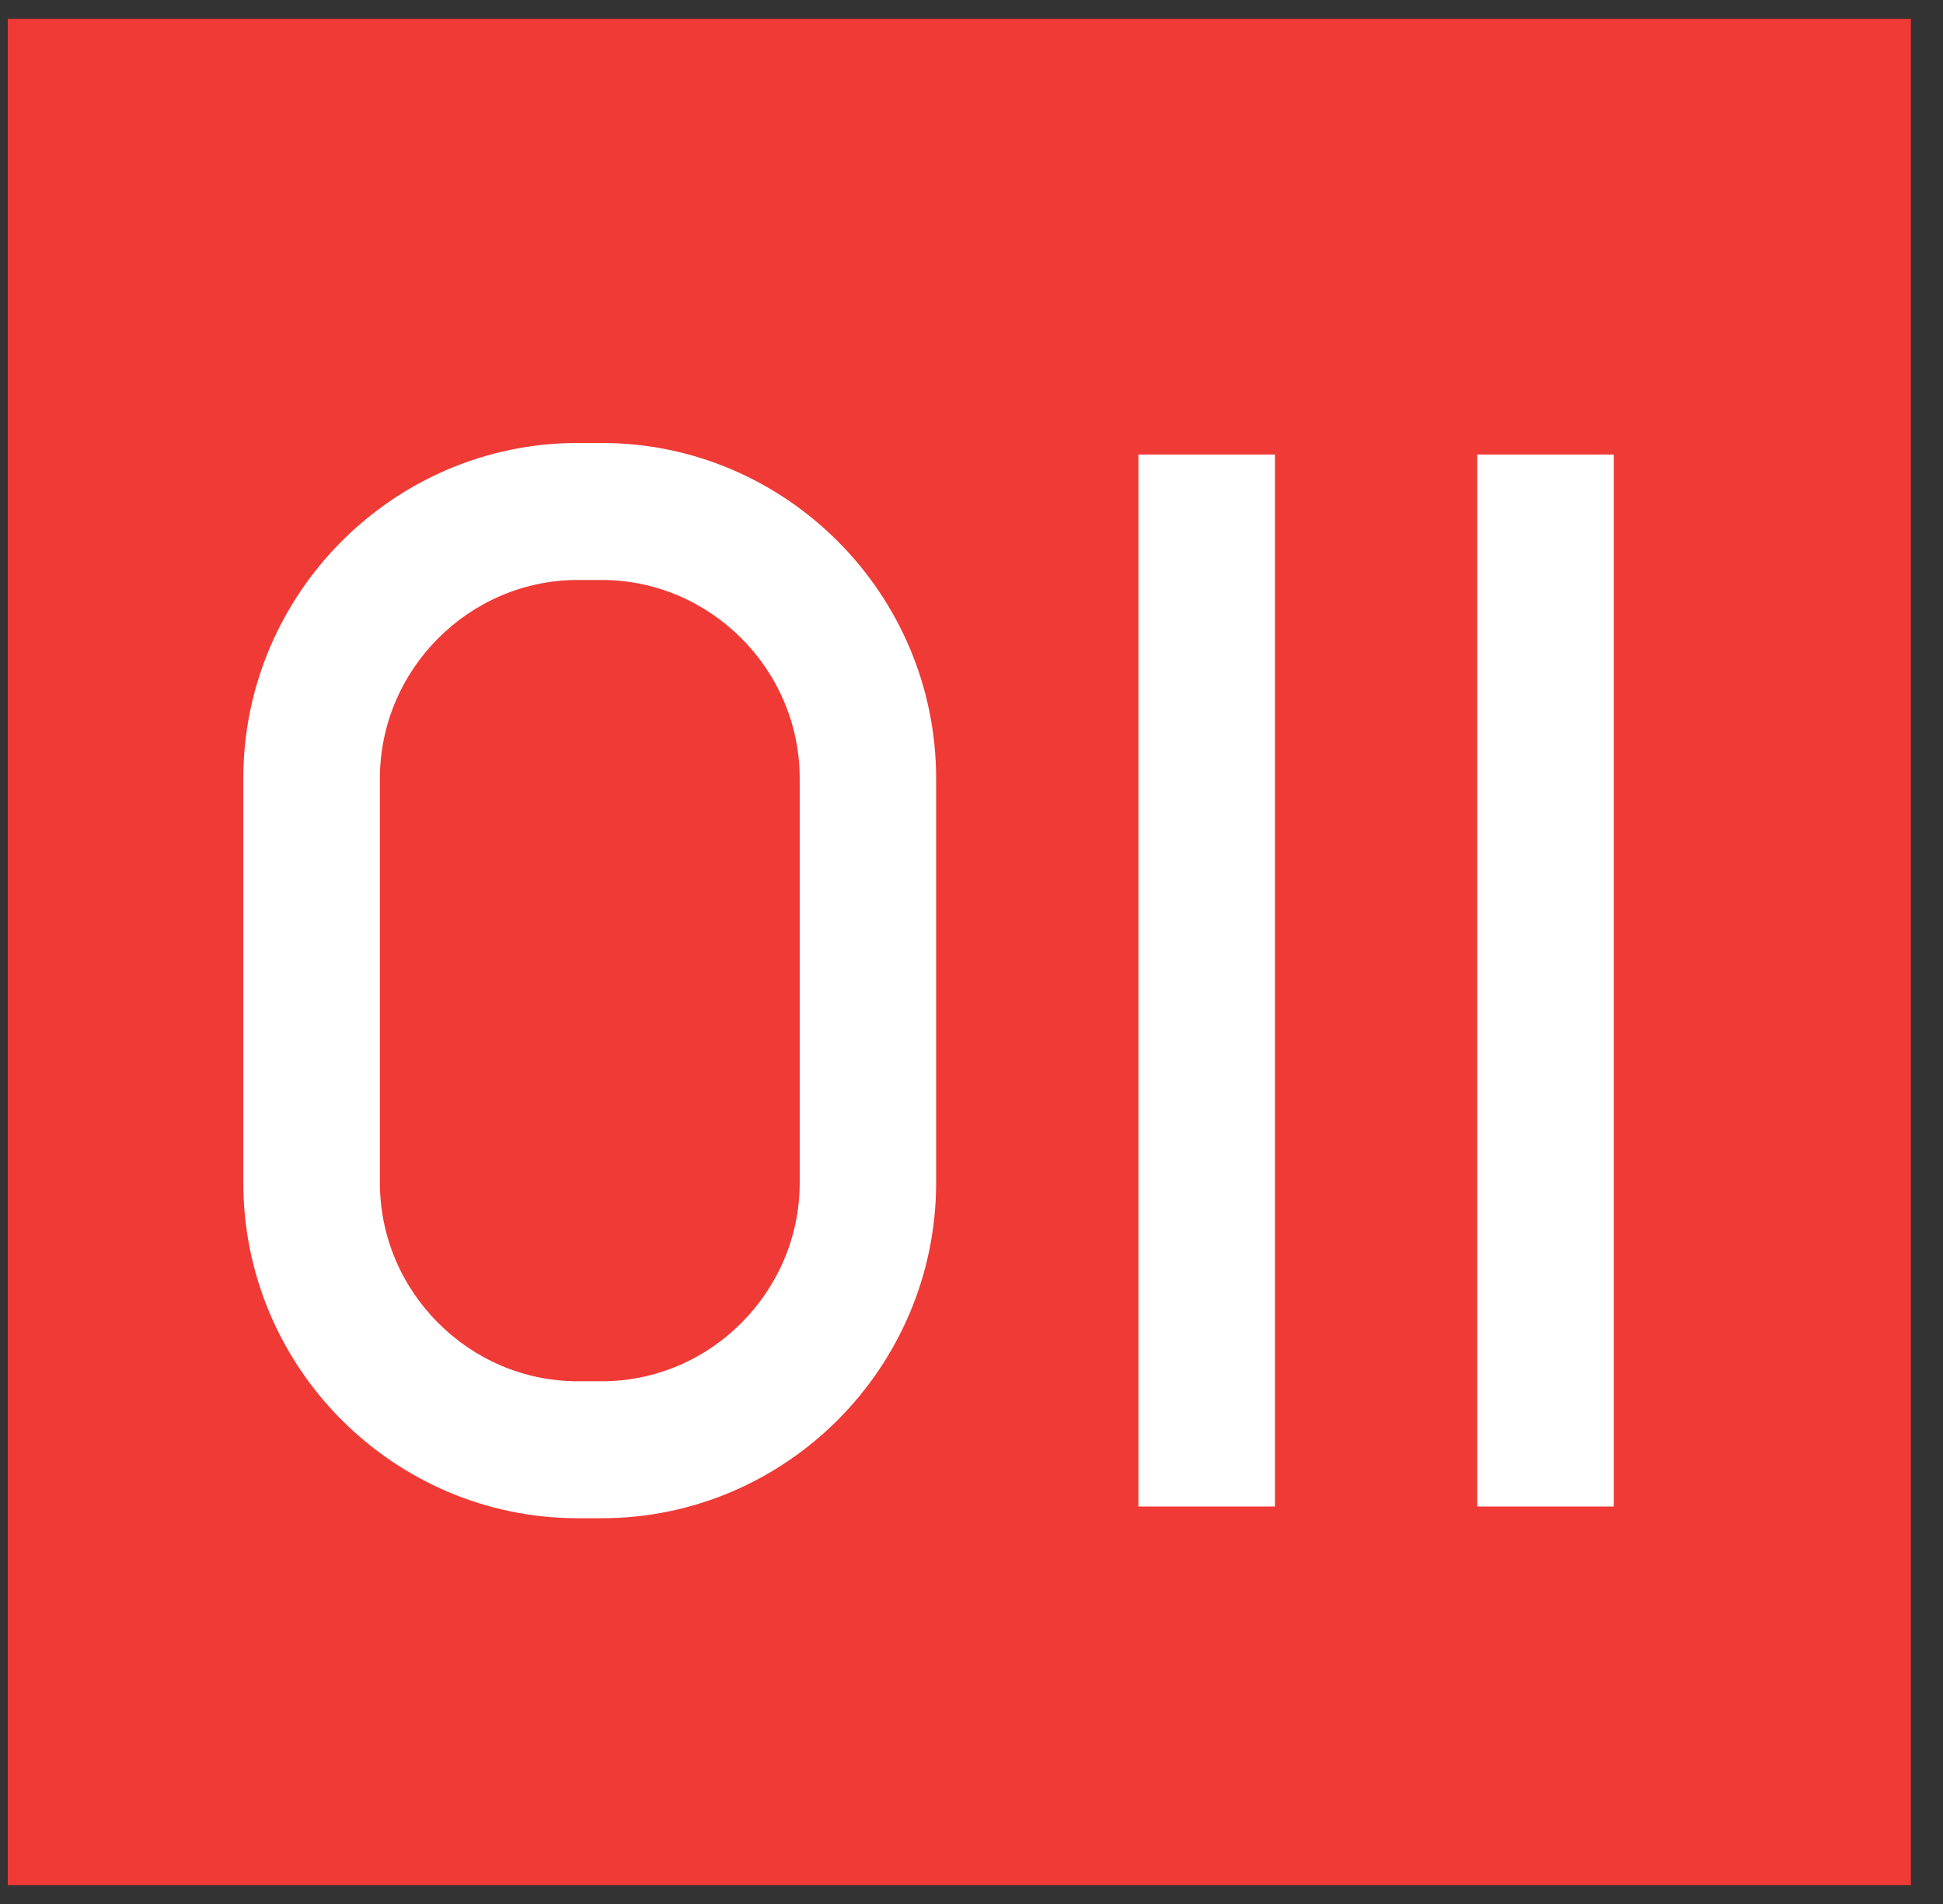 <svg xmlns="http://www.w3.org/2000/svg" width="50" height="49" viewBox="0 0 50 49" fill="none"><rect x="0" y="0" width="50" height="49" fill="#333333" stroke="none"/><g clip-path="url(#clip0_141_26)"><path d="M49.175 0.484H0.2V48.516H49.175V0.484Z" fill="#EF3A36"></path><path d="M15.486 14.926H14.869C13.47 14.926 12.197 15.502 11.274 16.429C10.35 17.355 9.776 18.633 9.776 20.036V30.437C9.776 31.84 10.348 33.118 11.274 34.044C12.198 34.972 13.47 35.547 14.869 35.547H15.486C16.884 35.547 18.158 34.972 19.081 34.044C20.004 33.118 20.579 31.84 20.579 30.437V20.036C20.579 18.633 20.006 17.355 19.081 16.429C18.156 15.502 16.884 14.926 15.486 14.926ZM41.529 11.698V38.771H38.016V11.698H41.529ZM32.809 11.698V38.771H29.295V11.698H32.809ZM14.867 11.4H15.484C17.854 11.4 20.004 12.371 21.564 13.935C23.123 15.499 24.09 17.658 24.09 20.036V30.437C24.09 32.812 23.123 34.972 21.564 36.538C20.004 38.101 17.854 39.072 15.484 39.072H14.867C12.499 39.072 10.347 38.101 8.787 36.538C7.228 34.974 6.261 32.814 6.261 30.437V20.036C6.261 17.66 7.228 15.5 8.787 13.935C10.347 12.371 12.497 11.4 14.867 11.4Z" fill="white"></path></g><defs><clipPath id="clip0_141_26"><rect width="48.974" height="48.033" fill="white" transform="translate(0.2 0.484)"></rect></clipPath></defs></svg>